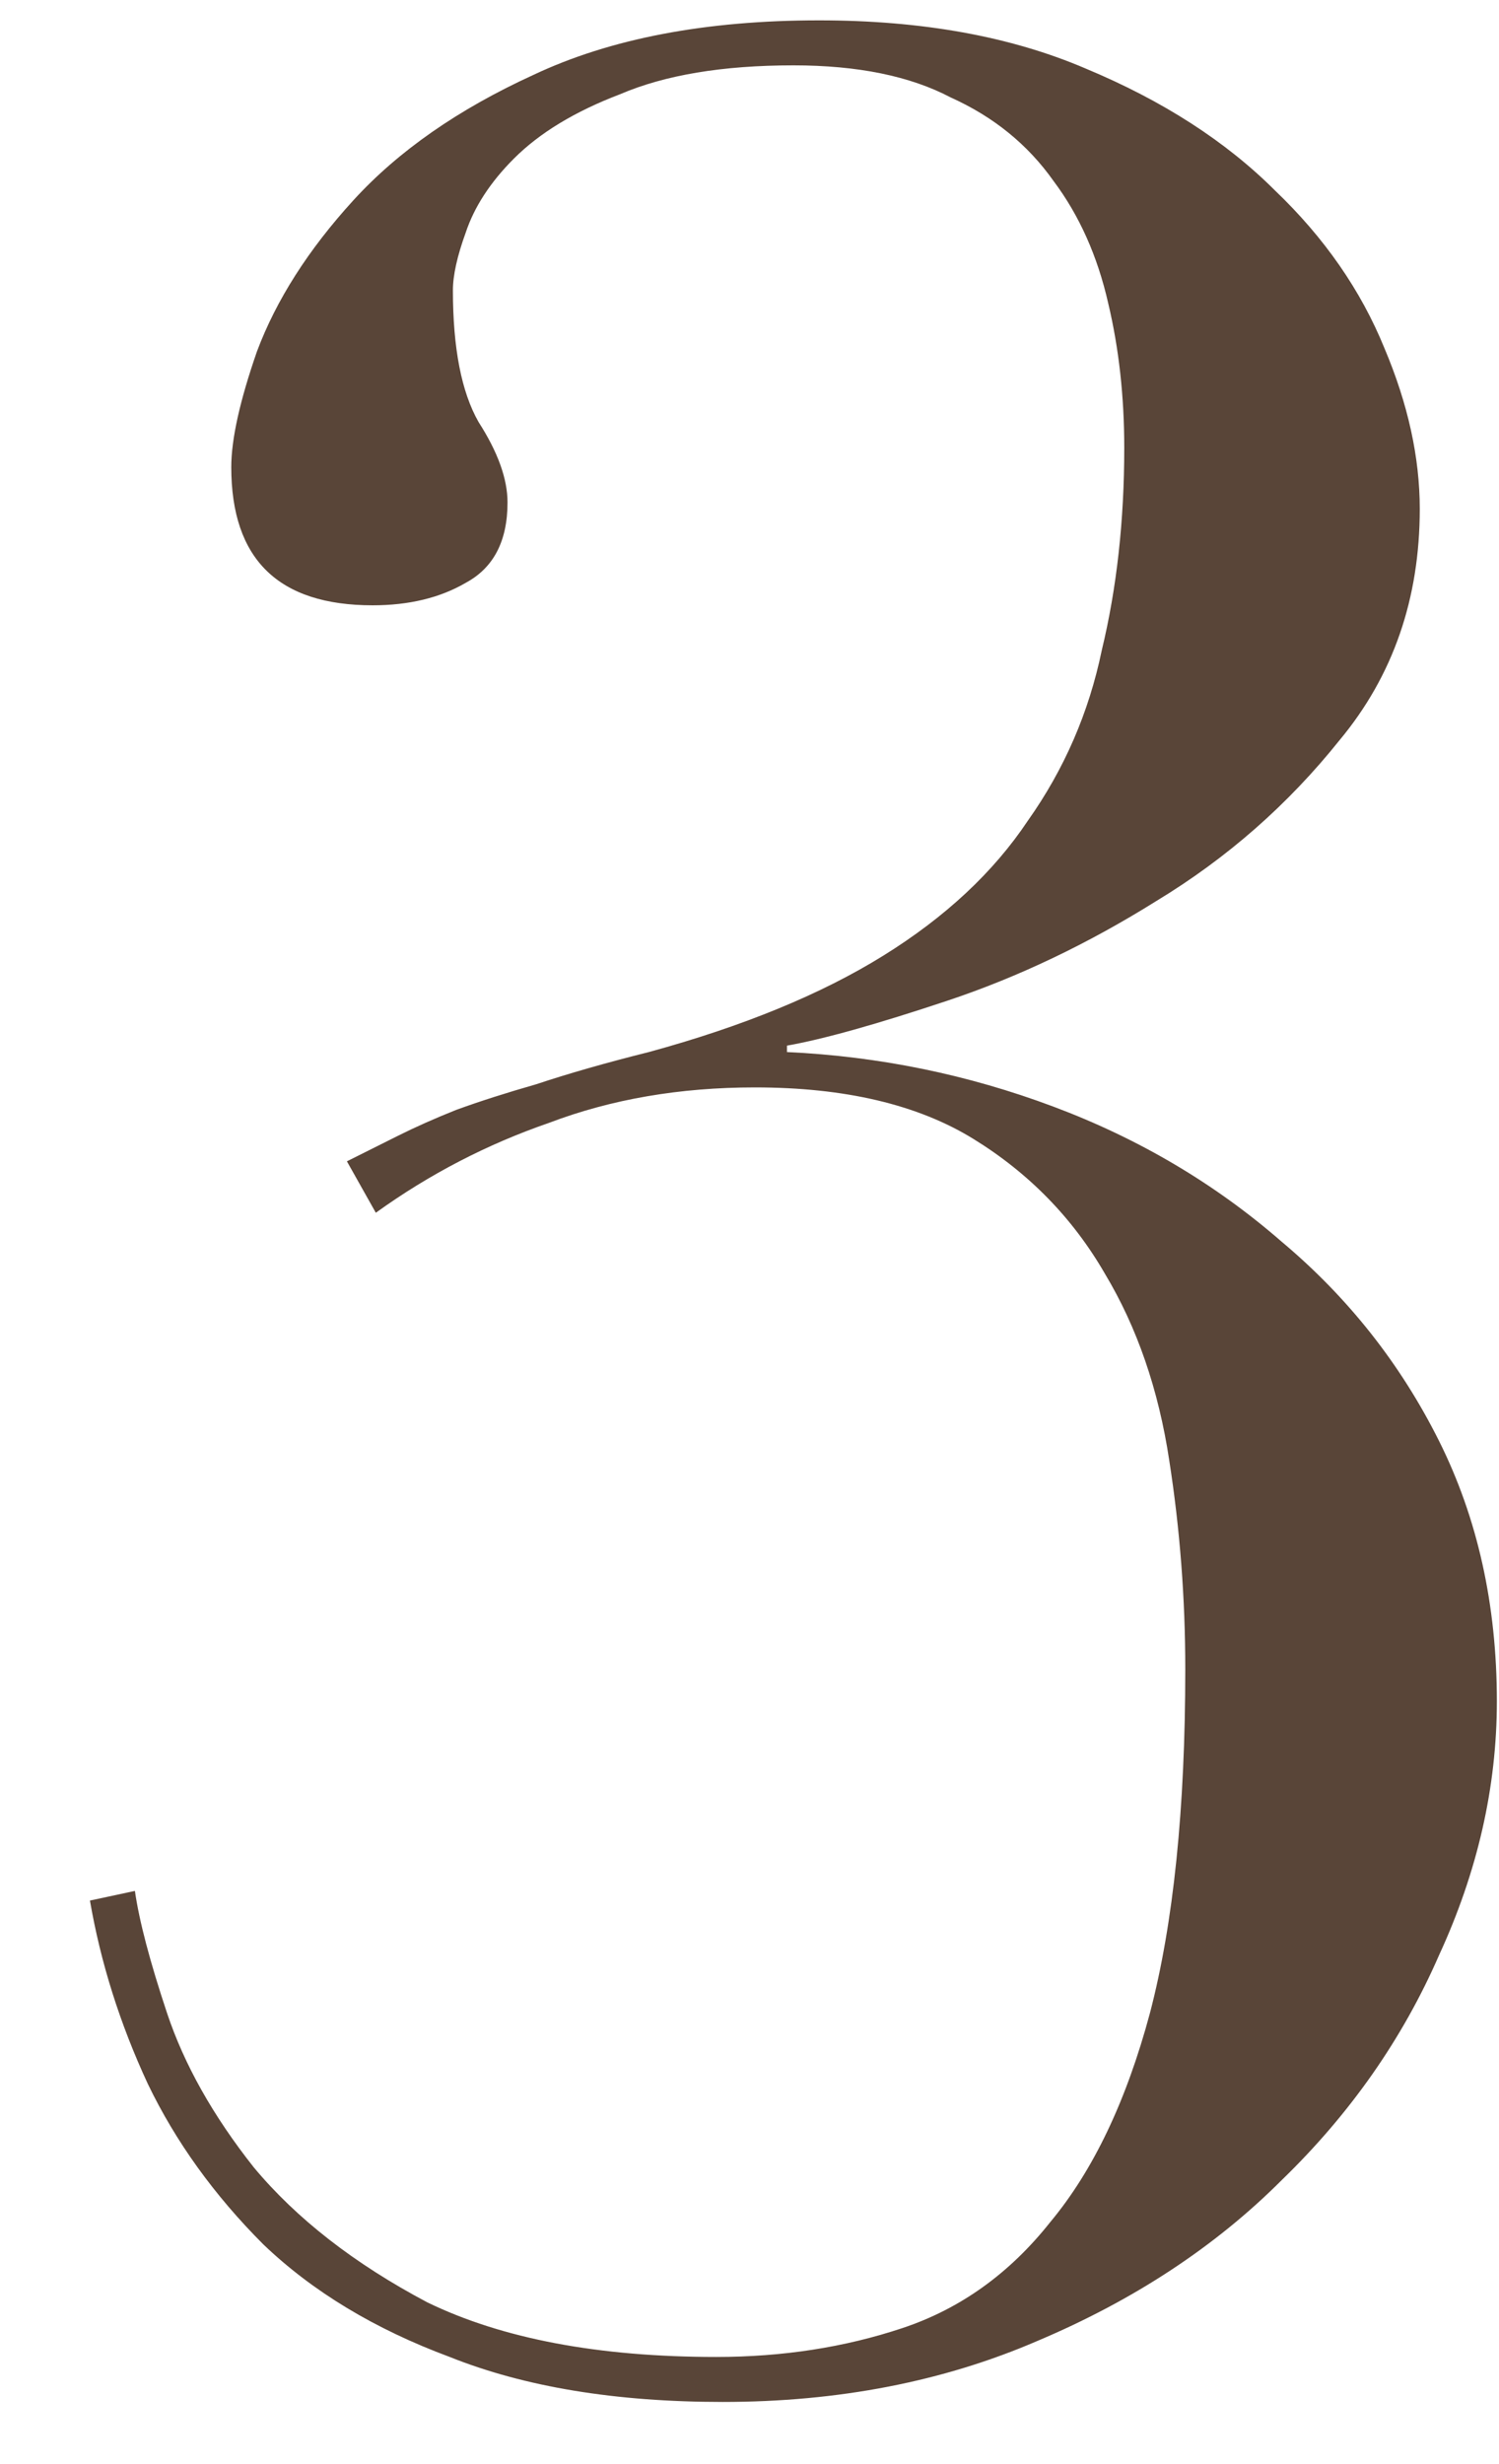 <?xml version="1.0" encoding="UTF-8"?> <svg xmlns="http://www.w3.org/2000/svg" width="14" height="23" viewBox="0 0 14 23" fill="none"><path d="M3.24 10.84C3.4 10.76 3.56 10.68 3.72 10.6C3.88 10.52 4.06 10.44 4.26 10.36C4.48 10.28 4.73 10.2 5.01 10.12C5.31 10.02 5.66 9.92 6.06 9.82C6.94 9.58 7.67 9.28 8.25 8.92C8.83 8.56 9.28 8.14 9.6 7.66C9.94 7.18 10.17 6.65 10.29 6.07C10.43 5.49 10.5 4.86 10.5 4.18C10.5 3.7 10.45 3.25 10.35 2.83C10.25 2.39 10.08 2.01 9.84 1.69C9.6 1.35 9.28 1.09 8.88 0.91C8.5 0.71 8.01 0.61 7.41 0.61C6.75 0.61 6.21 0.7 5.79 0.88C5.37 1.04 5.04 1.24 4.8 1.48C4.58 1.7 4.43 1.93 4.35 2.17C4.27 2.39 4.23 2.57 4.23 2.71C4.23 3.25 4.31 3.66 4.47 3.94C4.65 4.22 4.74 4.47 4.74 4.69C4.74 5.05 4.61 5.3 4.35 5.44C4.11 5.58 3.82 5.65 3.48 5.65C2.6 5.65 2.16 5.22 2.16 4.36C2.16 4.1 2.24 3.74 2.4 3.28C2.58 2.8 2.88 2.33 3.3 1.87C3.72 1.41 4.28 1.02 4.98 0.7C5.7 0.36 6.59 0.19 7.65 0.19C8.61 0.19 9.44 0.34 10.14 0.64C10.86 0.94 11.45 1.32 11.91 1.78C12.37 2.22 12.71 2.71 12.93 3.25C13.15 3.77 13.26 4.27 13.26 4.75C13.26 5.59 13.01 6.31 12.51 6.91C12.03 7.51 11.46 8.01 10.8 8.41C10.16 8.81 9.51 9.12 8.85 9.34C8.19 9.56 7.69 9.7 7.35 9.76V9.82C8.21 9.86 9.04 10.03 9.84 10.33C10.64 10.63 11.35 11.05 11.97 11.59C12.59 12.11 13.08 12.73 13.44 13.45C13.8 14.17 13.98 14.98 13.98 15.88C13.98 16.68 13.8 17.47 13.44 18.25C13.1 19.03 12.61 19.73 11.97 20.35C11.35 20.97 10.59 21.47 9.69 21.85C8.81 22.23 7.83 22.42 6.75 22.42C5.75 22.42 4.9 22.28 4.2 22C3.5 21.74 2.92 21.39 2.46 20.95C2 20.49 1.64 19.99 1.38 19.45C1.12 18.89 0.94 18.32 0.84 17.74L1.26 17.65C1.3 17.93 1.4 18.31 1.56 18.79C1.72 19.27 1.99 19.75 2.37 20.23C2.77 20.71 3.31 21.13 3.99 21.49C4.69 21.83 5.59 22 6.69 22C7.31 22 7.89 21.91 8.43 21.73C8.97 21.55 9.43 21.22 9.81 20.74C10.21 20.26 10.52 19.61 10.74 18.79C10.96 17.95 11.07 16.88 11.07 15.58C11.07 14.92 11.02 14.27 10.92 13.63C10.82 12.97 10.62 12.39 10.32 11.89C10.02 11.37 9.61 10.95 9.09 10.63C8.57 10.31 7.89 10.15 7.05 10.15C6.35 10.15 5.71 10.26 5.13 10.48C4.55 10.68 4.01 10.96 3.51 11.32L3.24 10.84Z" fill="#594538"></path></svg> 